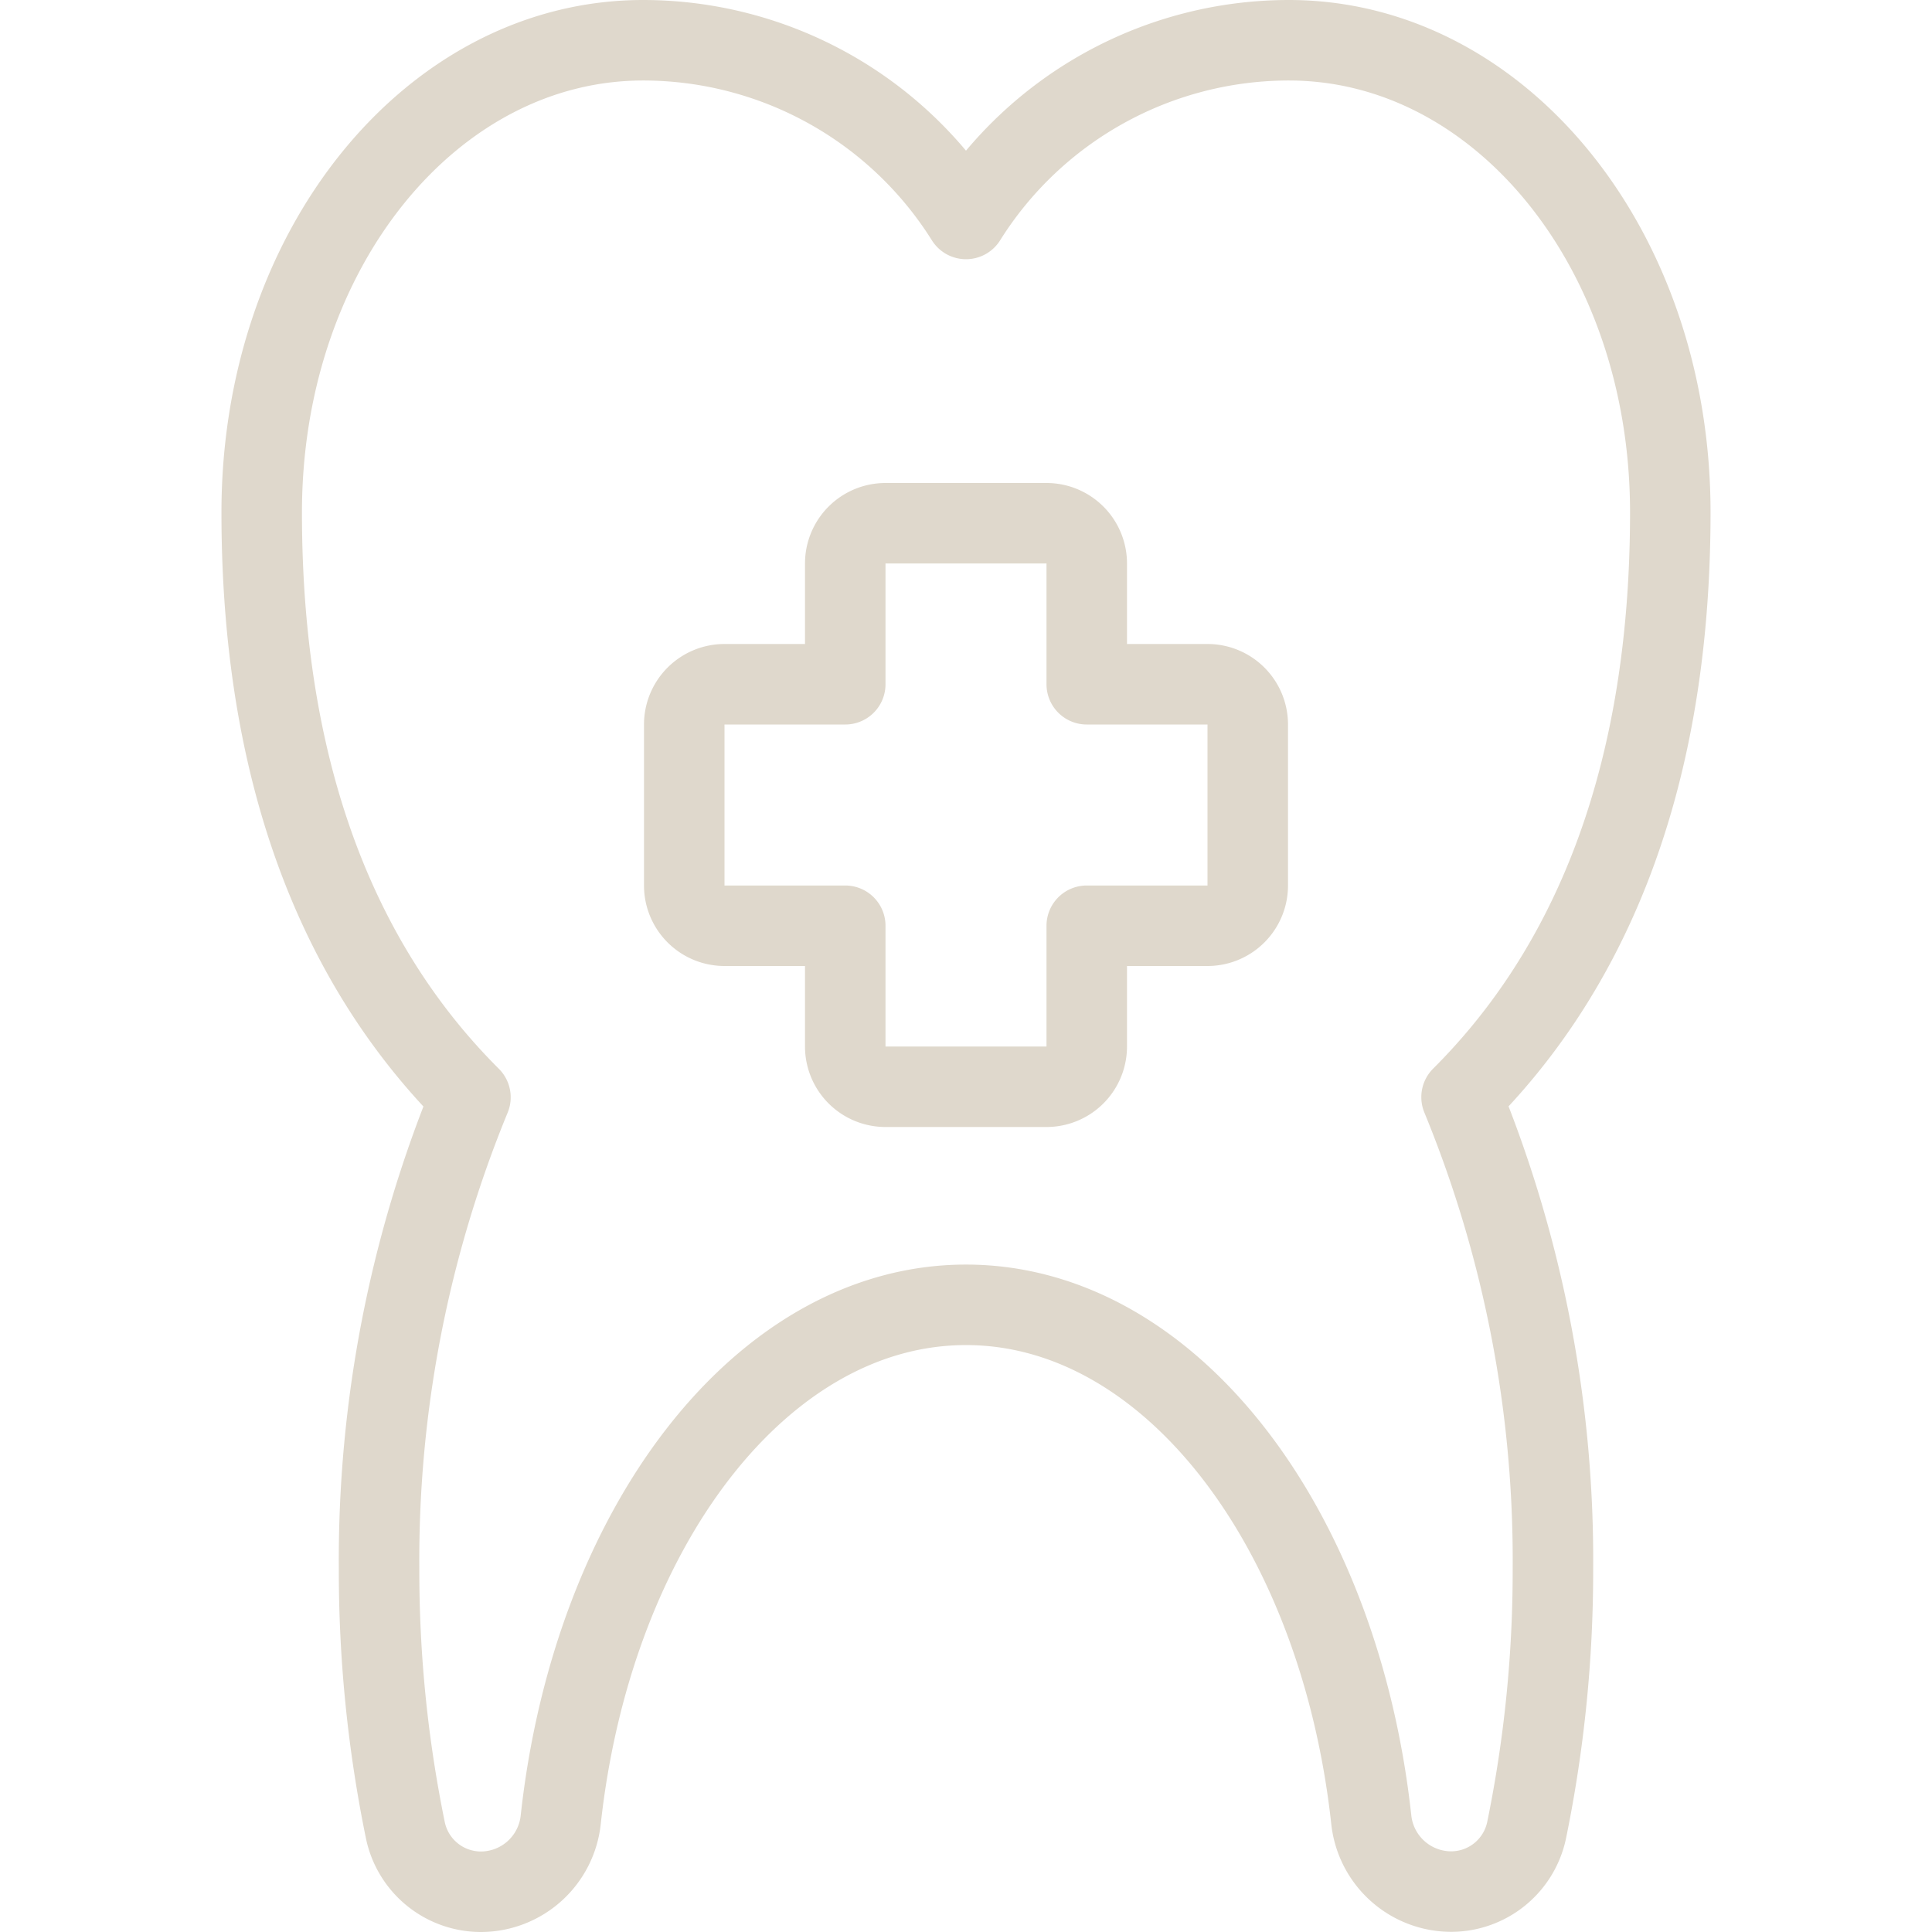 <svg viewBox="0 0 24 24" xmlns="http://www.w3.org/2000/svg" id="Dentistry-Tooth--Streamline-Ultimate" height="24" width="24"><desc>Dentistry Tooth Streamline Icon: https://streamlinehq.com</desc><path d="M12 16.209c2.535 0 4.639 2.768 5.035 6.4a1 1 0 0 0 0.992 0.889 0.959 0.959 0 0 0 0.937 -0.762 16.029 16.029 0 0 0 0.327 -3.249 15.118 15.118 0 0 0 -1.135 -5.858c1.455 -1.451 2.593 -3.716 2.593 -7.265C20.749 3.086 18.627 0.5 16.011 0.5A4.735 4.735 0 0 0 12 2.72 4.735 4.735 0 0 0 7.989 0.5C5.373 0.5 3.251 3.086 3.251 6.366c0 3.549 1.138 5.814 2.593 7.265a15.118 15.118 0 0 0 -1.135 5.858 16.029 16.029 0 0 0 0.327 3.249 0.959 0.959 0 0 0 0.937 0.762 1 1 0 0 0 0.992 -0.889c0.396 -3.634 2.5 -6.402 5.035 -6.402Z" fill="none" stroke="#dfd8cc" stroke-linecap="round" stroke-linejoin="round" stroke-width="1"></path><path d="M10.5 11.5V13a0.5 0.5 0 0 0 0.5 0.5h2a0.5 0.5 0 0 0 0.5 -0.5v-1.5H15a0.5 0.5 0 0 0 0.5 -0.5V9a0.5 0.5 0 0 0 -0.5 -0.5h-1.5V7a0.5 0.5 0 0 0 -0.5 -0.5h-2a0.5 0.5 0 0 0 -0.5 0.5v1.5H9a0.5 0.5 0 0 0 -0.5 0.5v2a0.5 0.5 0 0 0 0.5 0.5Z" fill="none" stroke="#dfd8cc" stroke-linecap="round" stroke-linejoin="round" stroke-width="1"></path></svg>